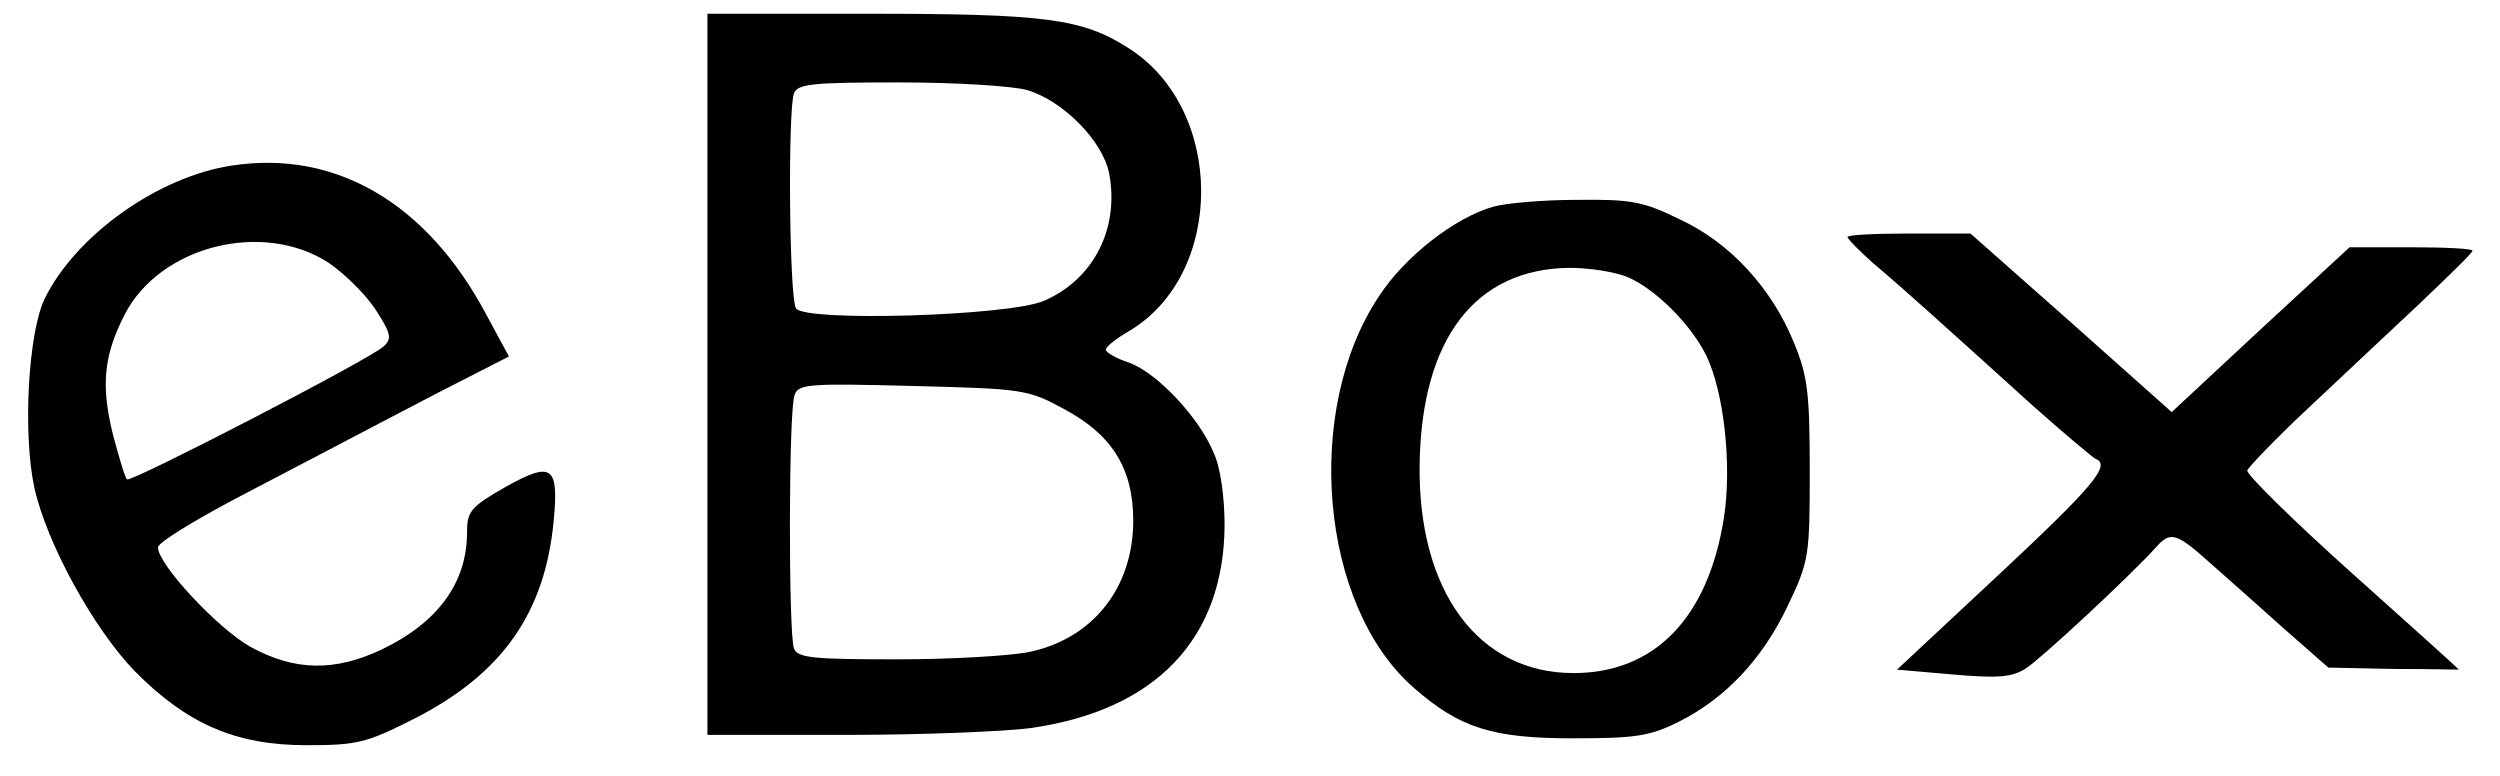 <?xml version="1.0" standalone="no"?>
<!DOCTYPE svg PUBLIC "-//W3C//DTD SVG 20010904//EN"
 "http://www.w3.org/TR/2001/REC-SVG-20010904/DTD/svg10.dtd">
<svg version="1.0" xmlns="http://www.w3.org/2000/svg"
 width="364pt" height="113pt" viewBox="0 0 364 113"
 preserveAspectRatio="xMidYMid meet">

<g transform="translate(0,113) scale(0.1,-0.1)"
fill="#000000" stroke="none">
<path d="M1030 585 l0 -525 203 0 c111 0 232 5 268 10 182 26 281 130 282 295
0 41 -6 85 -16 106 -21 51 -82 116 -123 131 -19 6 -34 15 -34 19 0 4 15 16 34
27 140 83 140 323 -1 412 -67 43 -121 50 -378 50 l-235 0 0 -525z m465 414
c52 -15 111 -74 120 -122 15 -80 -23 -154 -95 -185 -50 -22 -348 -31 -361 -11
-10 16 -12 289 -3 313 5 14 28 16 153 16 80 0 164 -5 186 -11z m55 -465 c69
-37 100 -86 100 -162 0 -97 -58 -171 -150 -191 -28 -6 -116 -11 -194 -11 -122
0 -145 2 -150 16 -8 21 -8 348 1 369 5 16 22 17 172 13 161 -4 168 -5 221 -34z"/>
<path d="M338 889 c-108 -16 -228 -102 -273 -194 -24 -50 -32 -196 -15 -275
18 -81 86 -205 146 -267 76 -77 147 -108 250 -108 74 0 87 3 158 39 127 65
189 153 202 286 8 82 -2 89 -70 51 -51 -29 -56 -36 -56 -66 0 -74 -43 -132
-125 -171 -68 -32 -126 -31 -190 4 -47 26 -135 120 -135 145 0 7 51 38 113 71
61 32 157 82 212 111 55 29 119 62 143 74 l43 22 -33 61 c-86 162 -219 240
-370 217z m141 -142 c22 -15 53 -45 68 -68 22 -34 24 -42 12 -53 -18 -18 -369
-199 -374 -194 -3 2 -12 33 -21 67 -17 70 -13 113 17 172 51 101 202 139 298
76z"/>
<path d="M2174 829 c-56 -16 -128 -72 -166 -130 -111 -166 -86 -451 50 -570
67 -59 115 -74 232 -74 91 0 112 3 154 24 68 34 122 91 159 169 31 65 32 72
32 197 0 112 -3 138 -23 186 -32 79 -93 146 -167 180 -53 26 -71 29 -150 28
-49 0 -104 -5 -121 -10z m197 -103 c39 -17 90 -67 113 -113 26 -53 38 -160 26
-237 -23 -146 -101 -226 -219 -226 -139 0 -227 120 -224 305 3 182 81 284 219
285 28 0 67 -6 85 -14z"/>
<path d="M2690 785 c0 -3 17 -20 37 -38 42 -35 107 -94 232 -207 46 -41 88
-76 92 -78 23 -9 -2 -39 -140 -168 l-149 -139 81 -7 c67 -6 87 -4 107 9 23 15
152 135 189 176 21 24 30 21 77 -21 23 -20 71 -63 108 -96 l66 -58 95 -2 c52
0 95 -1 95 -1 0 1 -70 64 -155 140 -86 77 -154 144 -153 150 2 5 41 46 88 90
47 44 120 113 163 153 42 40 77 74 77 77 0 3 -40 5 -90 5 l-89 0 -130 -120
-129 -120 -146 130 -147 130 -89 0 c-50 0 -90 -2 -90 -5z"/>
</g>
</svg>
